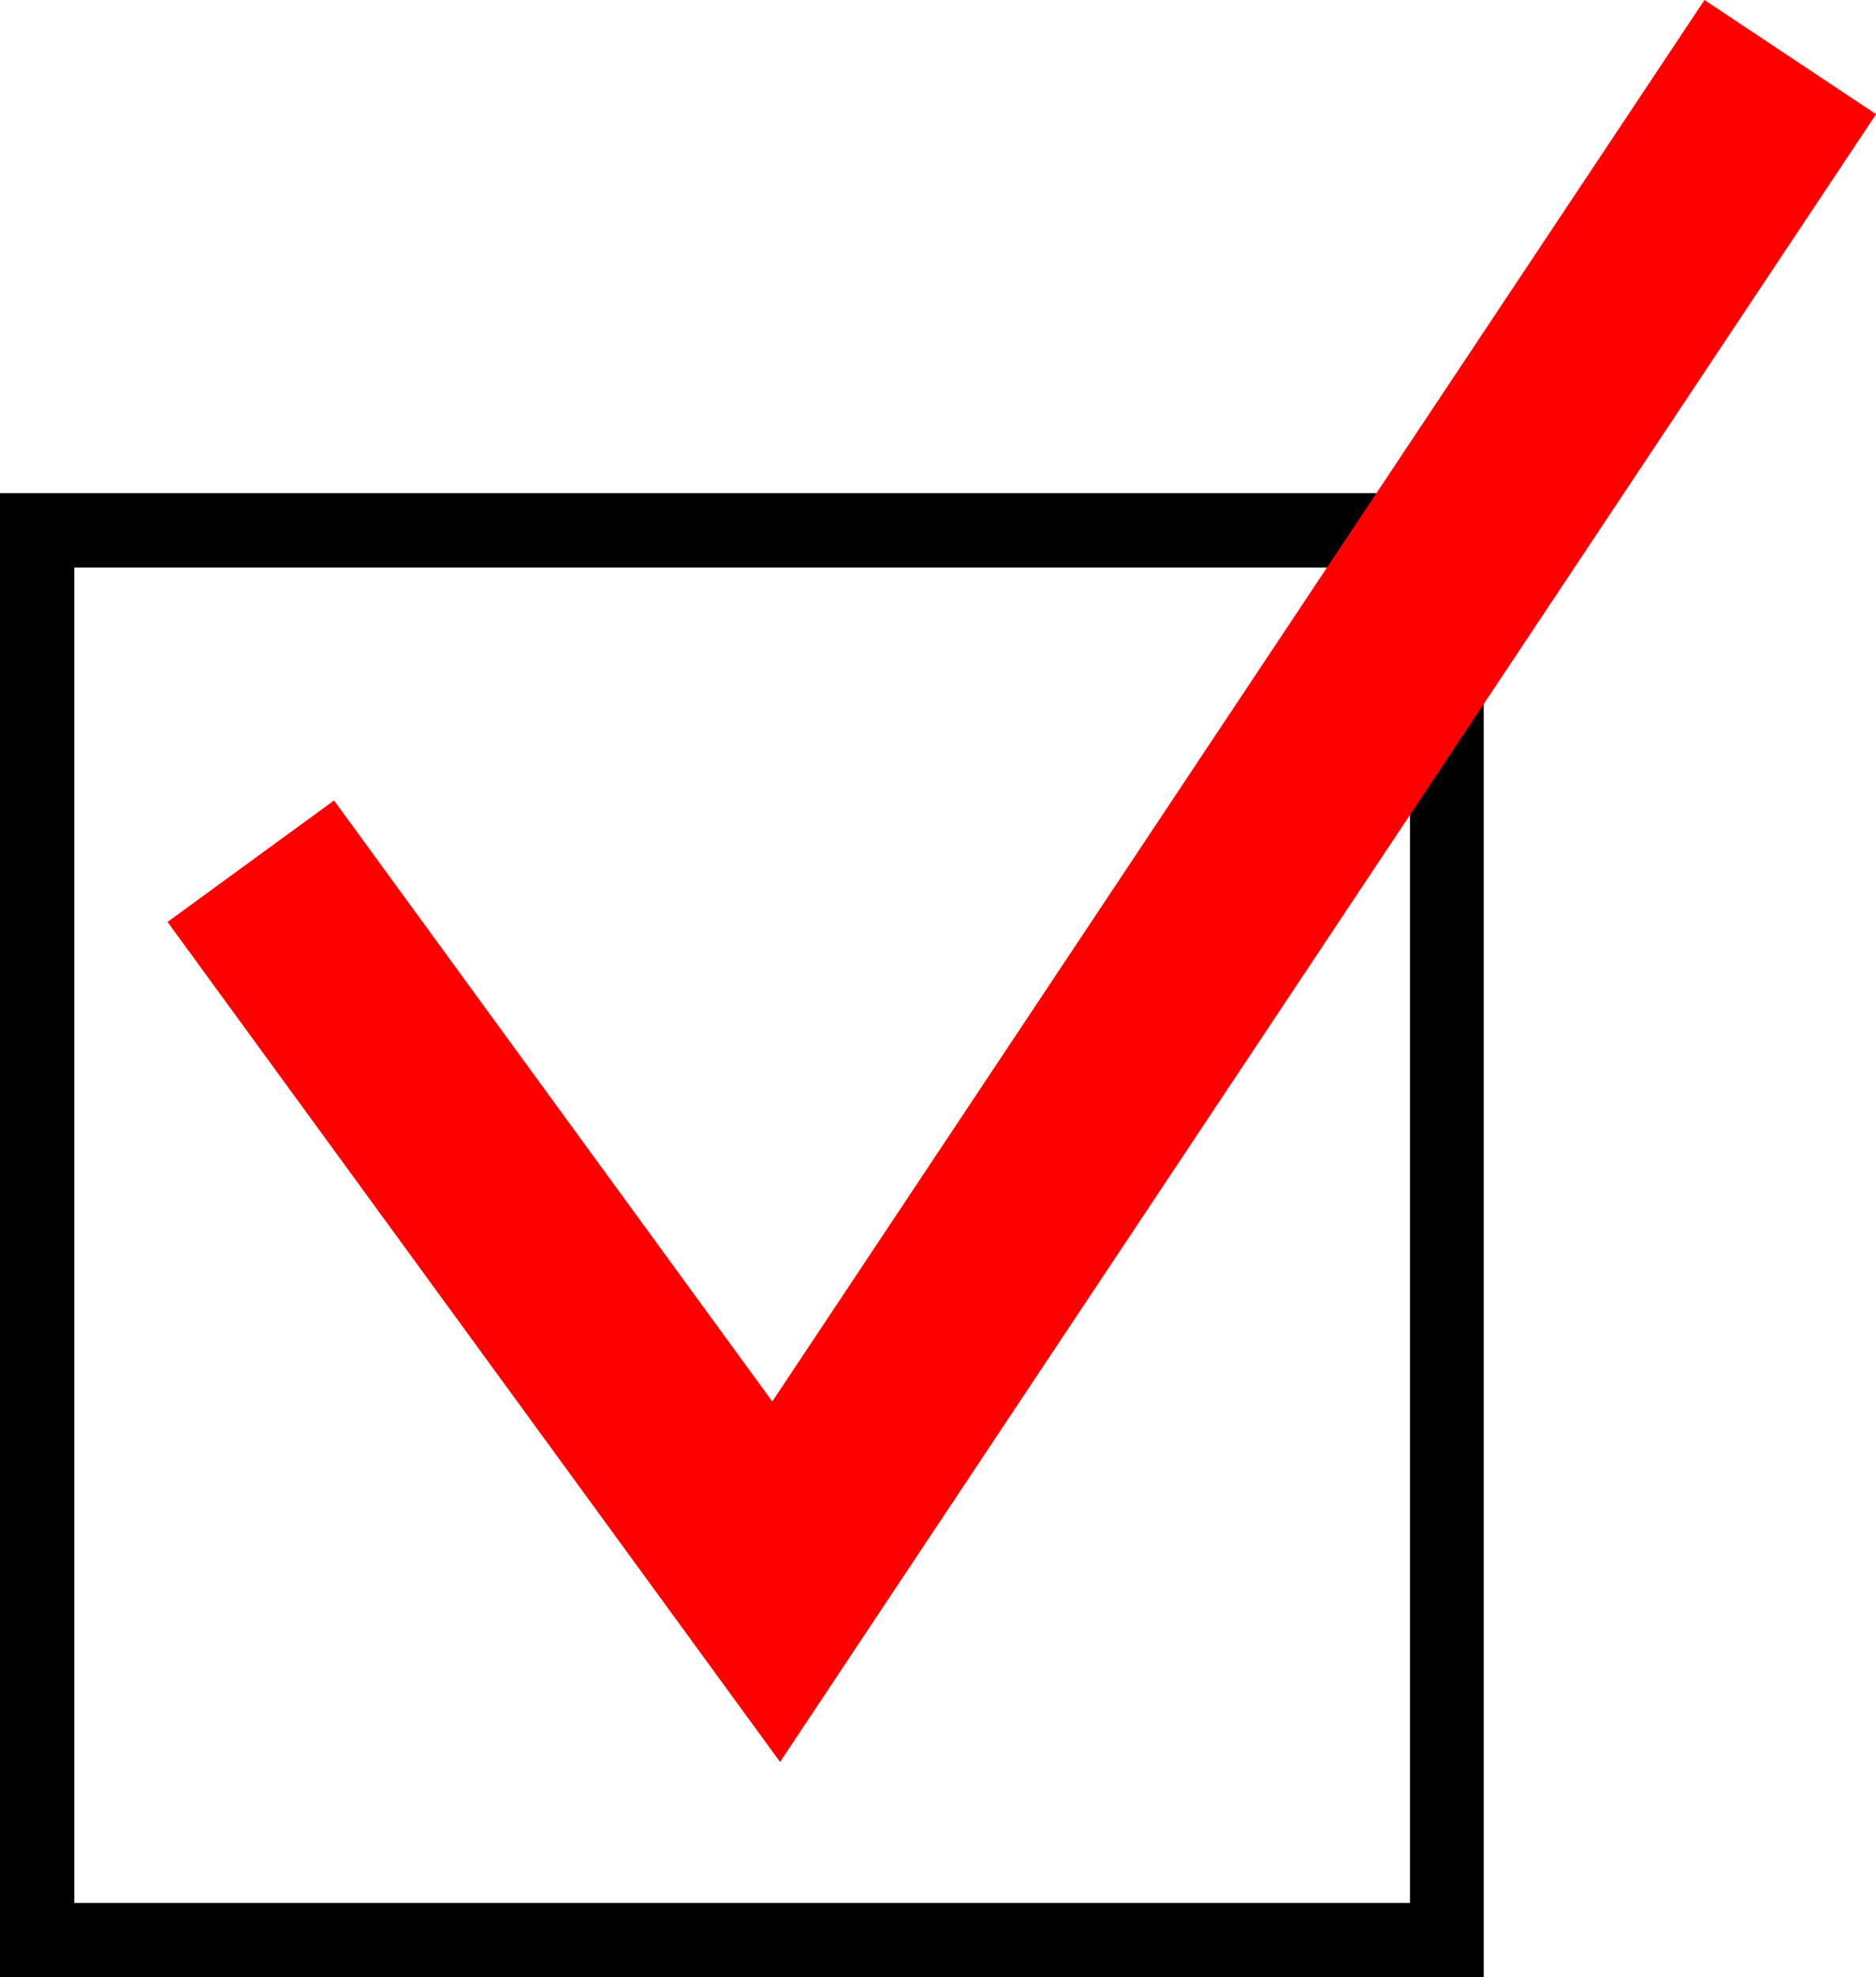 <svg xmlns="http://www.w3.org/2000/svg" width="25.806" height="27.192" viewBox="0 0 25.806 27.192">
  <g id="グループ_187" data-name="グループ 187" transform="translate(-392.405 -834.094)">
    <path id="パス_877" data-name="パス 877" d="M412.815,840.876v20.41H392.4v-20.41Zm-19.388,19.389H411.8V841.9H393.427Z"/>
    <path id="パス_965" data-name="パス 965" d="M395.855,845.938l7.227,9.909,13.95-20.968" fill="none" stroke="red" stroke-miterlimit="10" stroke-width="2.835"/>
  </g>
</svg>
